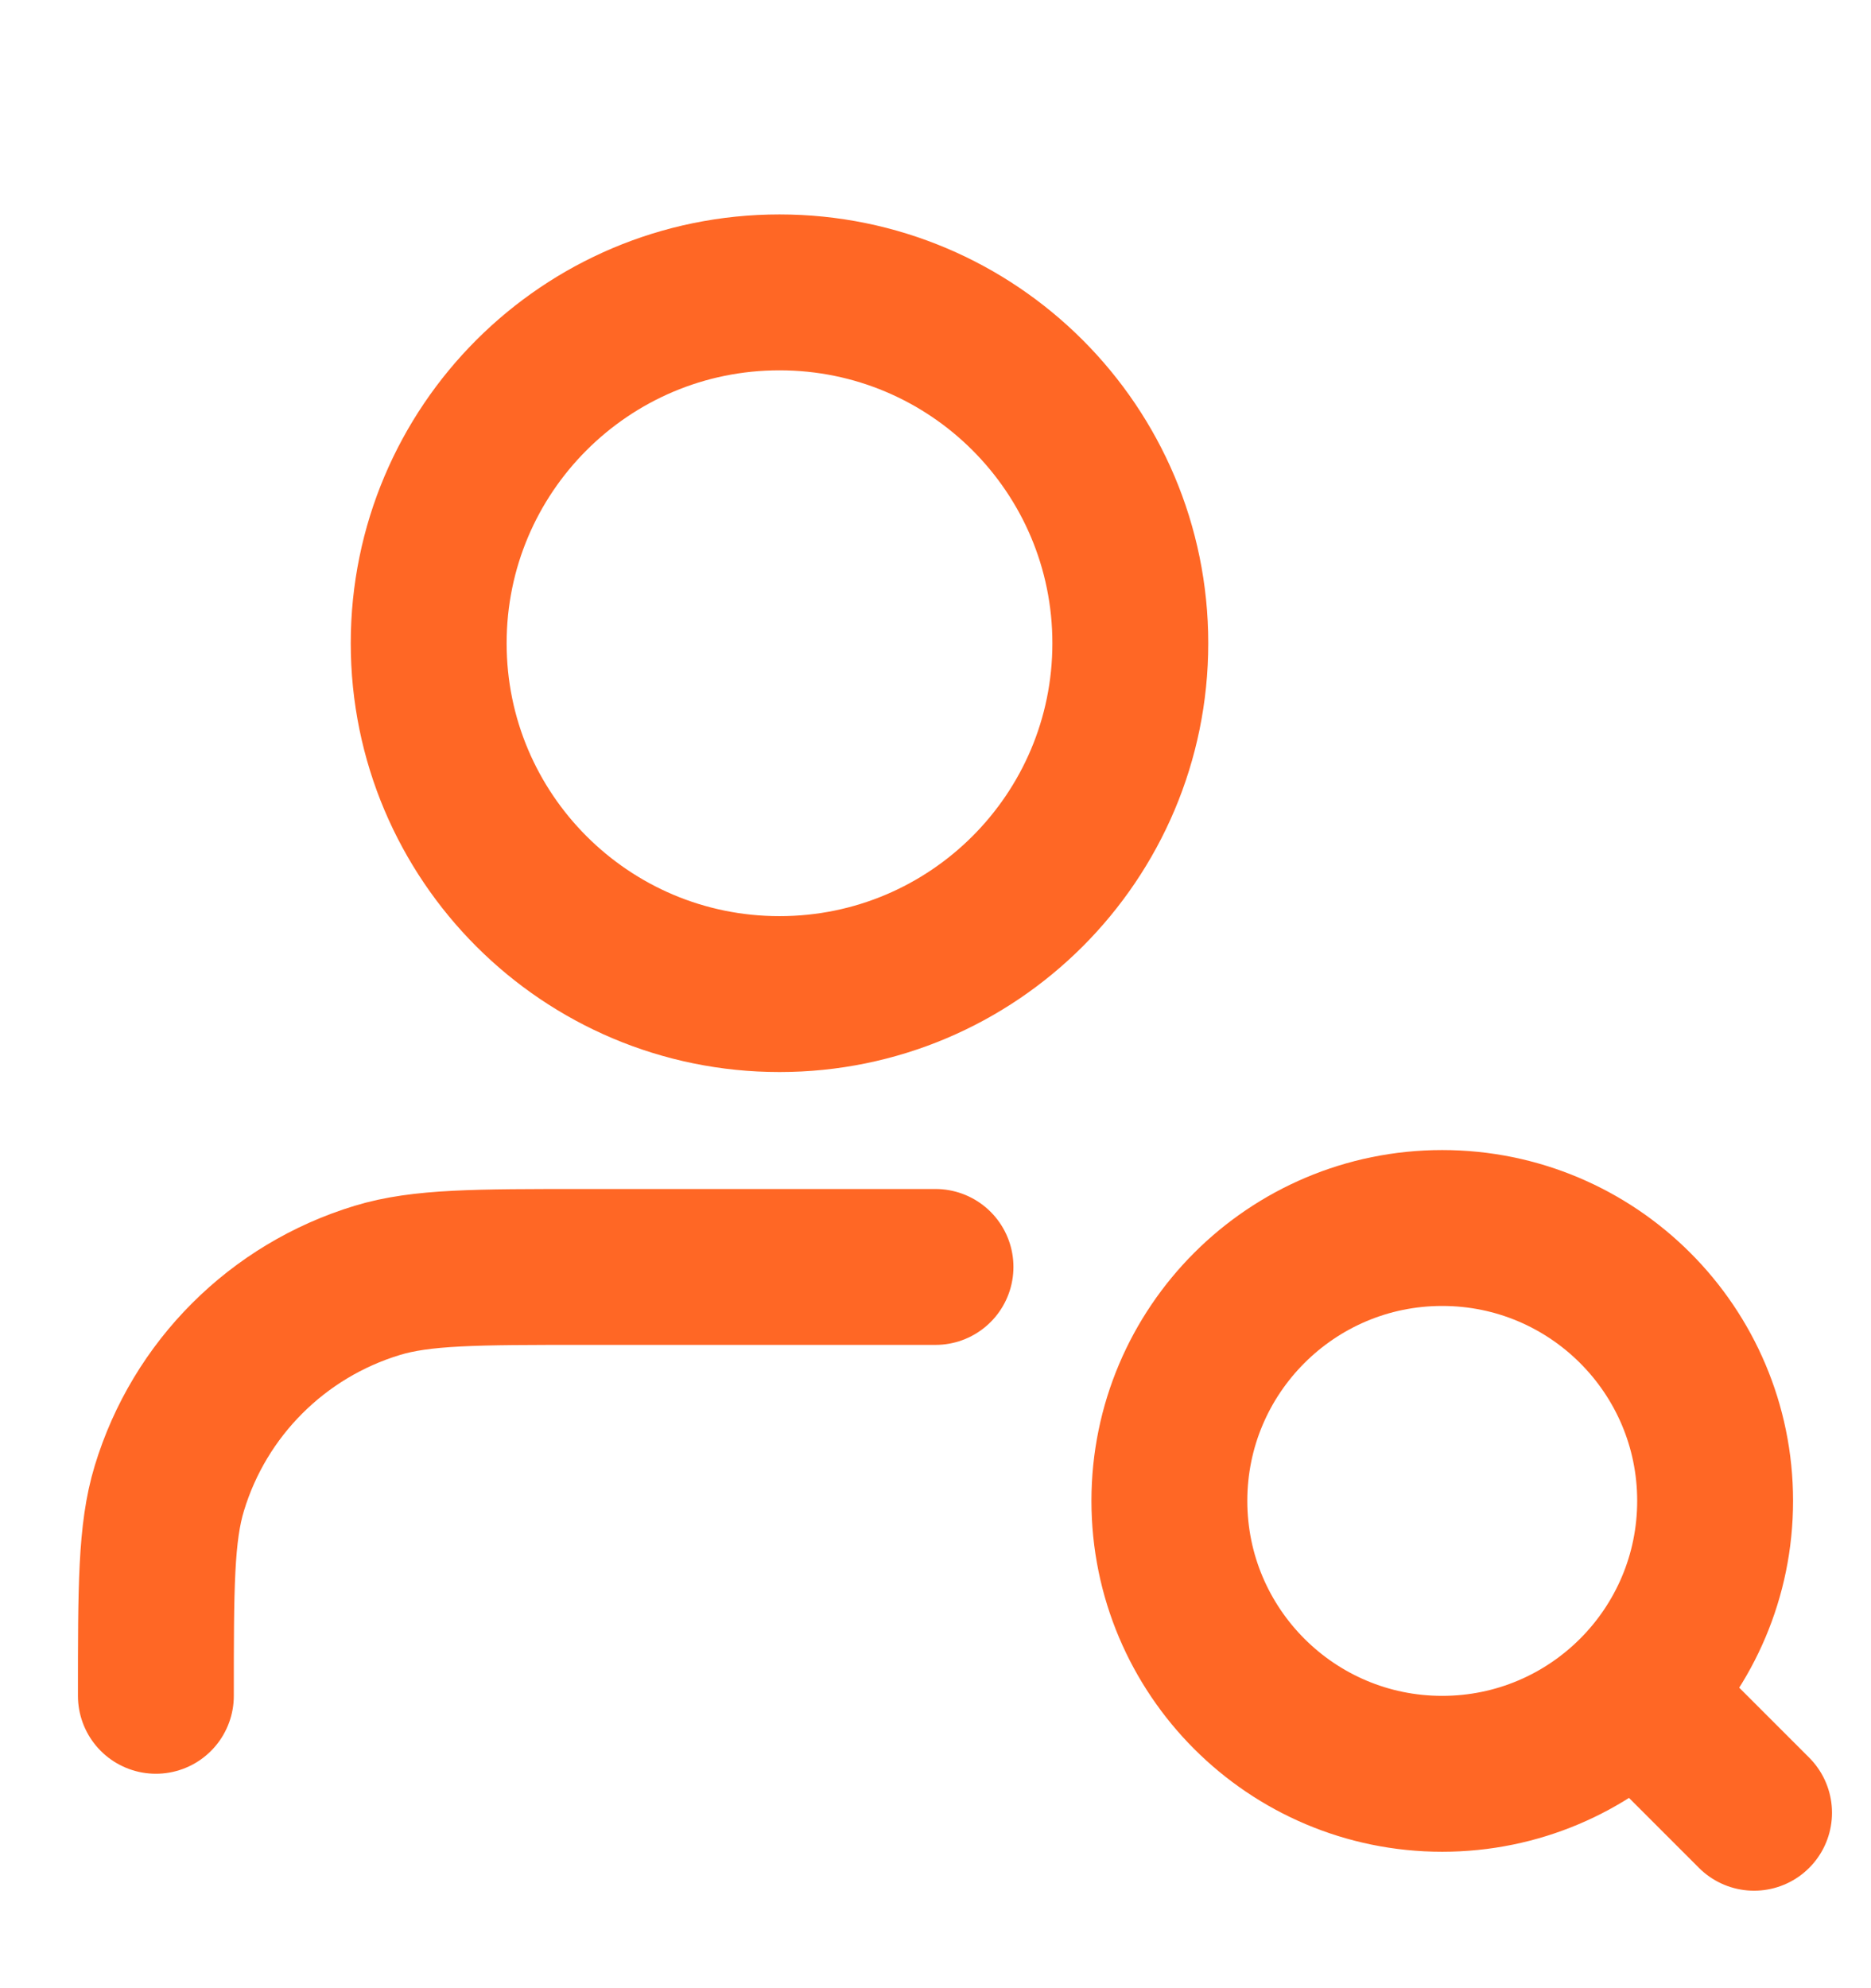 <?xml version="1.0" encoding="UTF-8"?> <svg xmlns="http://www.w3.org/2000/svg" width="16" height="17" viewBox="0 0 16 17" fill="none"><g clip-path="url(#clip0_1031_6822)"><path d="M8 10.833H5C4.069 10.833 3.604 10.833 3.226 10.948C2.373 11.207 1.706 11.874 1.448 12.726C1.333 13.104 1.333 13.57 1.333 14.5M9.666 5.5C9.666 7.157 8.323 8.5 6.666 8.5C5.009 8.5 3.666 7.157 3.666 5.5C3.666 3.843 5.009 2.5 6.666 2.5C8.323 2.5 9.666 3.843 9.666 5.5Z" stroke="#FF6725" stroke-width="1.333" stroke-linecap="round" stroke-linejoin="round"></path><path d="M15 15.5L14 14.5M14.667 12.833C14.667 14.122 13.622 15.167 12.333 15.167C11.045 15.167 10 14.122 10 12.833C10 11.545 11.045 10.5 12.333 10.5C13.622 10.5 14.667 11.545 14.667 12.833Z" stroke="#FF6725" stroke-width="1.333" stroke-linecap="round" stroke-linejoin="round"></path></g><defs><clipPath id="clip0_1031_6822"><rect width="16" height="16" fill="white" transform="translate(0 0.5)"></rect></clipPath></defs></svg> 